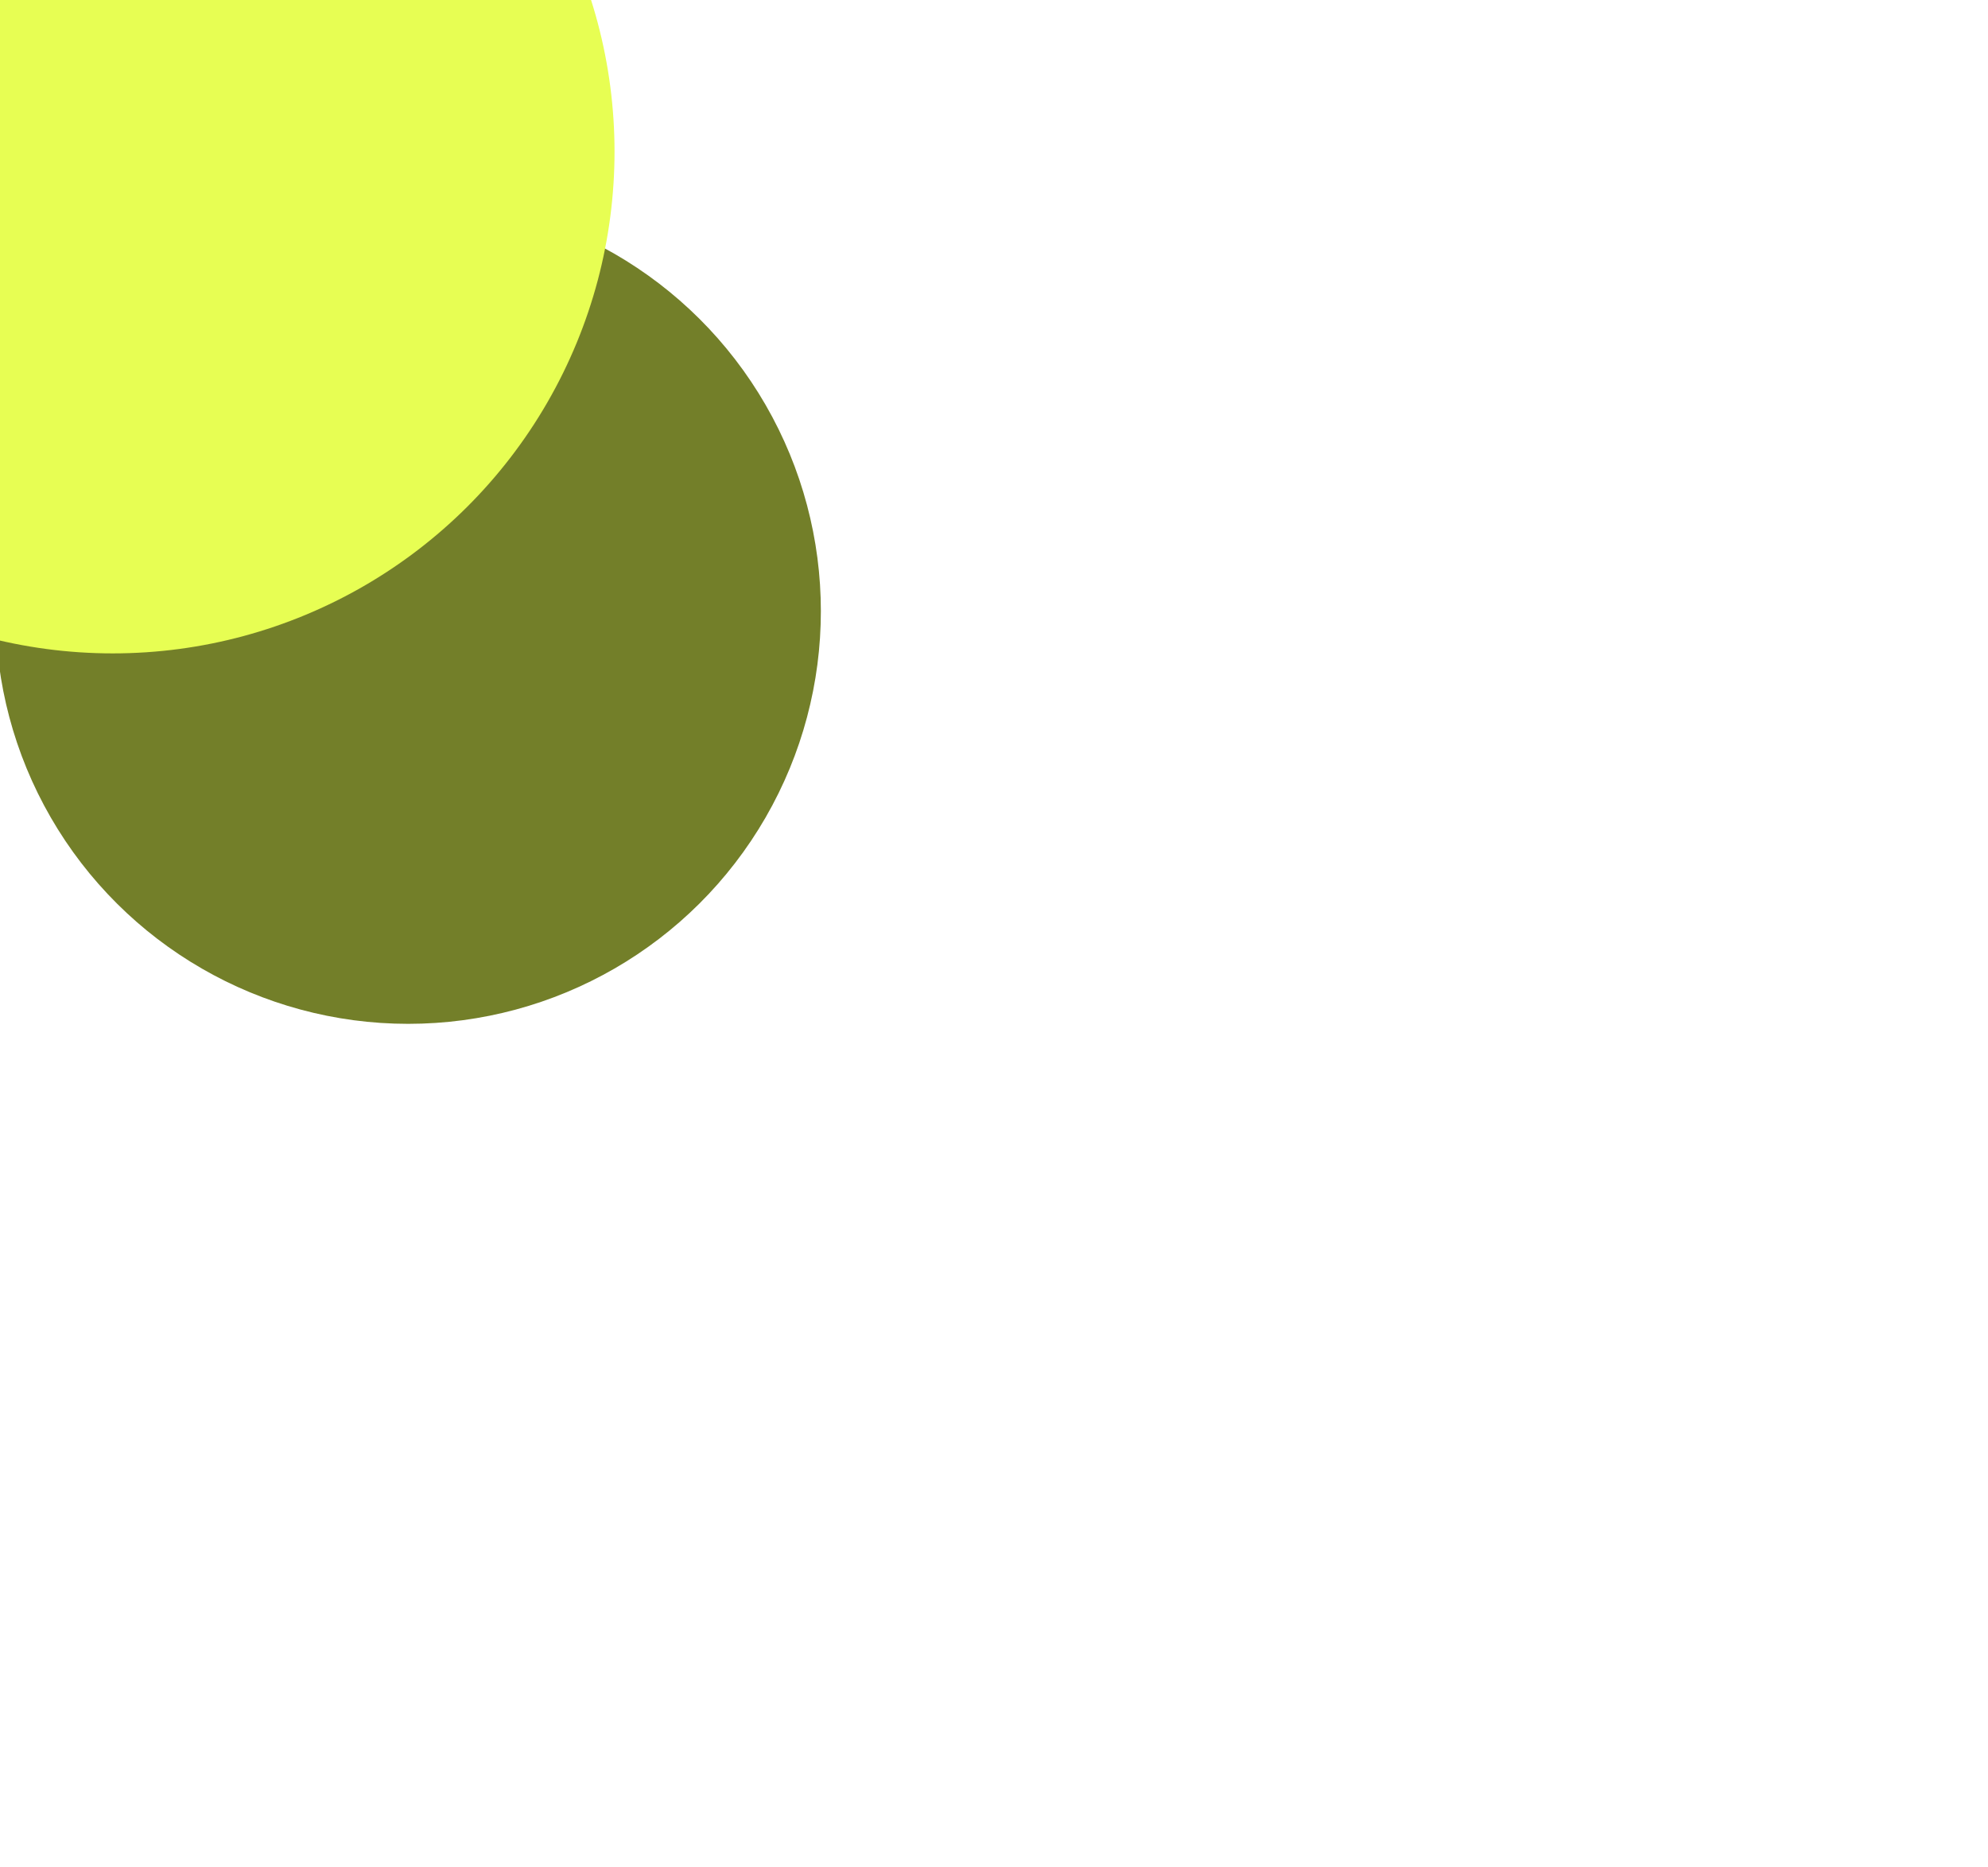 <svg width="511" height="480" viewBox="0 0 511 480" fill="none" xmlns="http://www.w3.org/2000/svg">
<g filter="url(#filter0_f_6935_7676)">
<circle cx="104.92" cy="157.111" r="106.077" transform="rotate(-90 104.92 157.111)" fill="#737F29"/>
<circle cx="28.98" cy="38.981" r="128.98" transform="rotate(-90 28.98 38.981)" fill="#E7FE53"/>
</g>
<defs>
<filter id="filter0_f_6935_7676" x="-400" y="-389.998" width="910.998" height="953.186" filterUnits="userSpaceOnUse" color-interpolation-filters="sRGB">
<feFlood flood-opacity="0" result="BackgroundImageFix"/>
<feBlend mode="normal" in="SourceGraphic" in2="BackgroundImageFix" result="shape"/>
<feGaussianBlur stdDeviation="150" result="effect1_foregroundBlur_6935_7676"/>
</filter>
</defs>
</svg>
